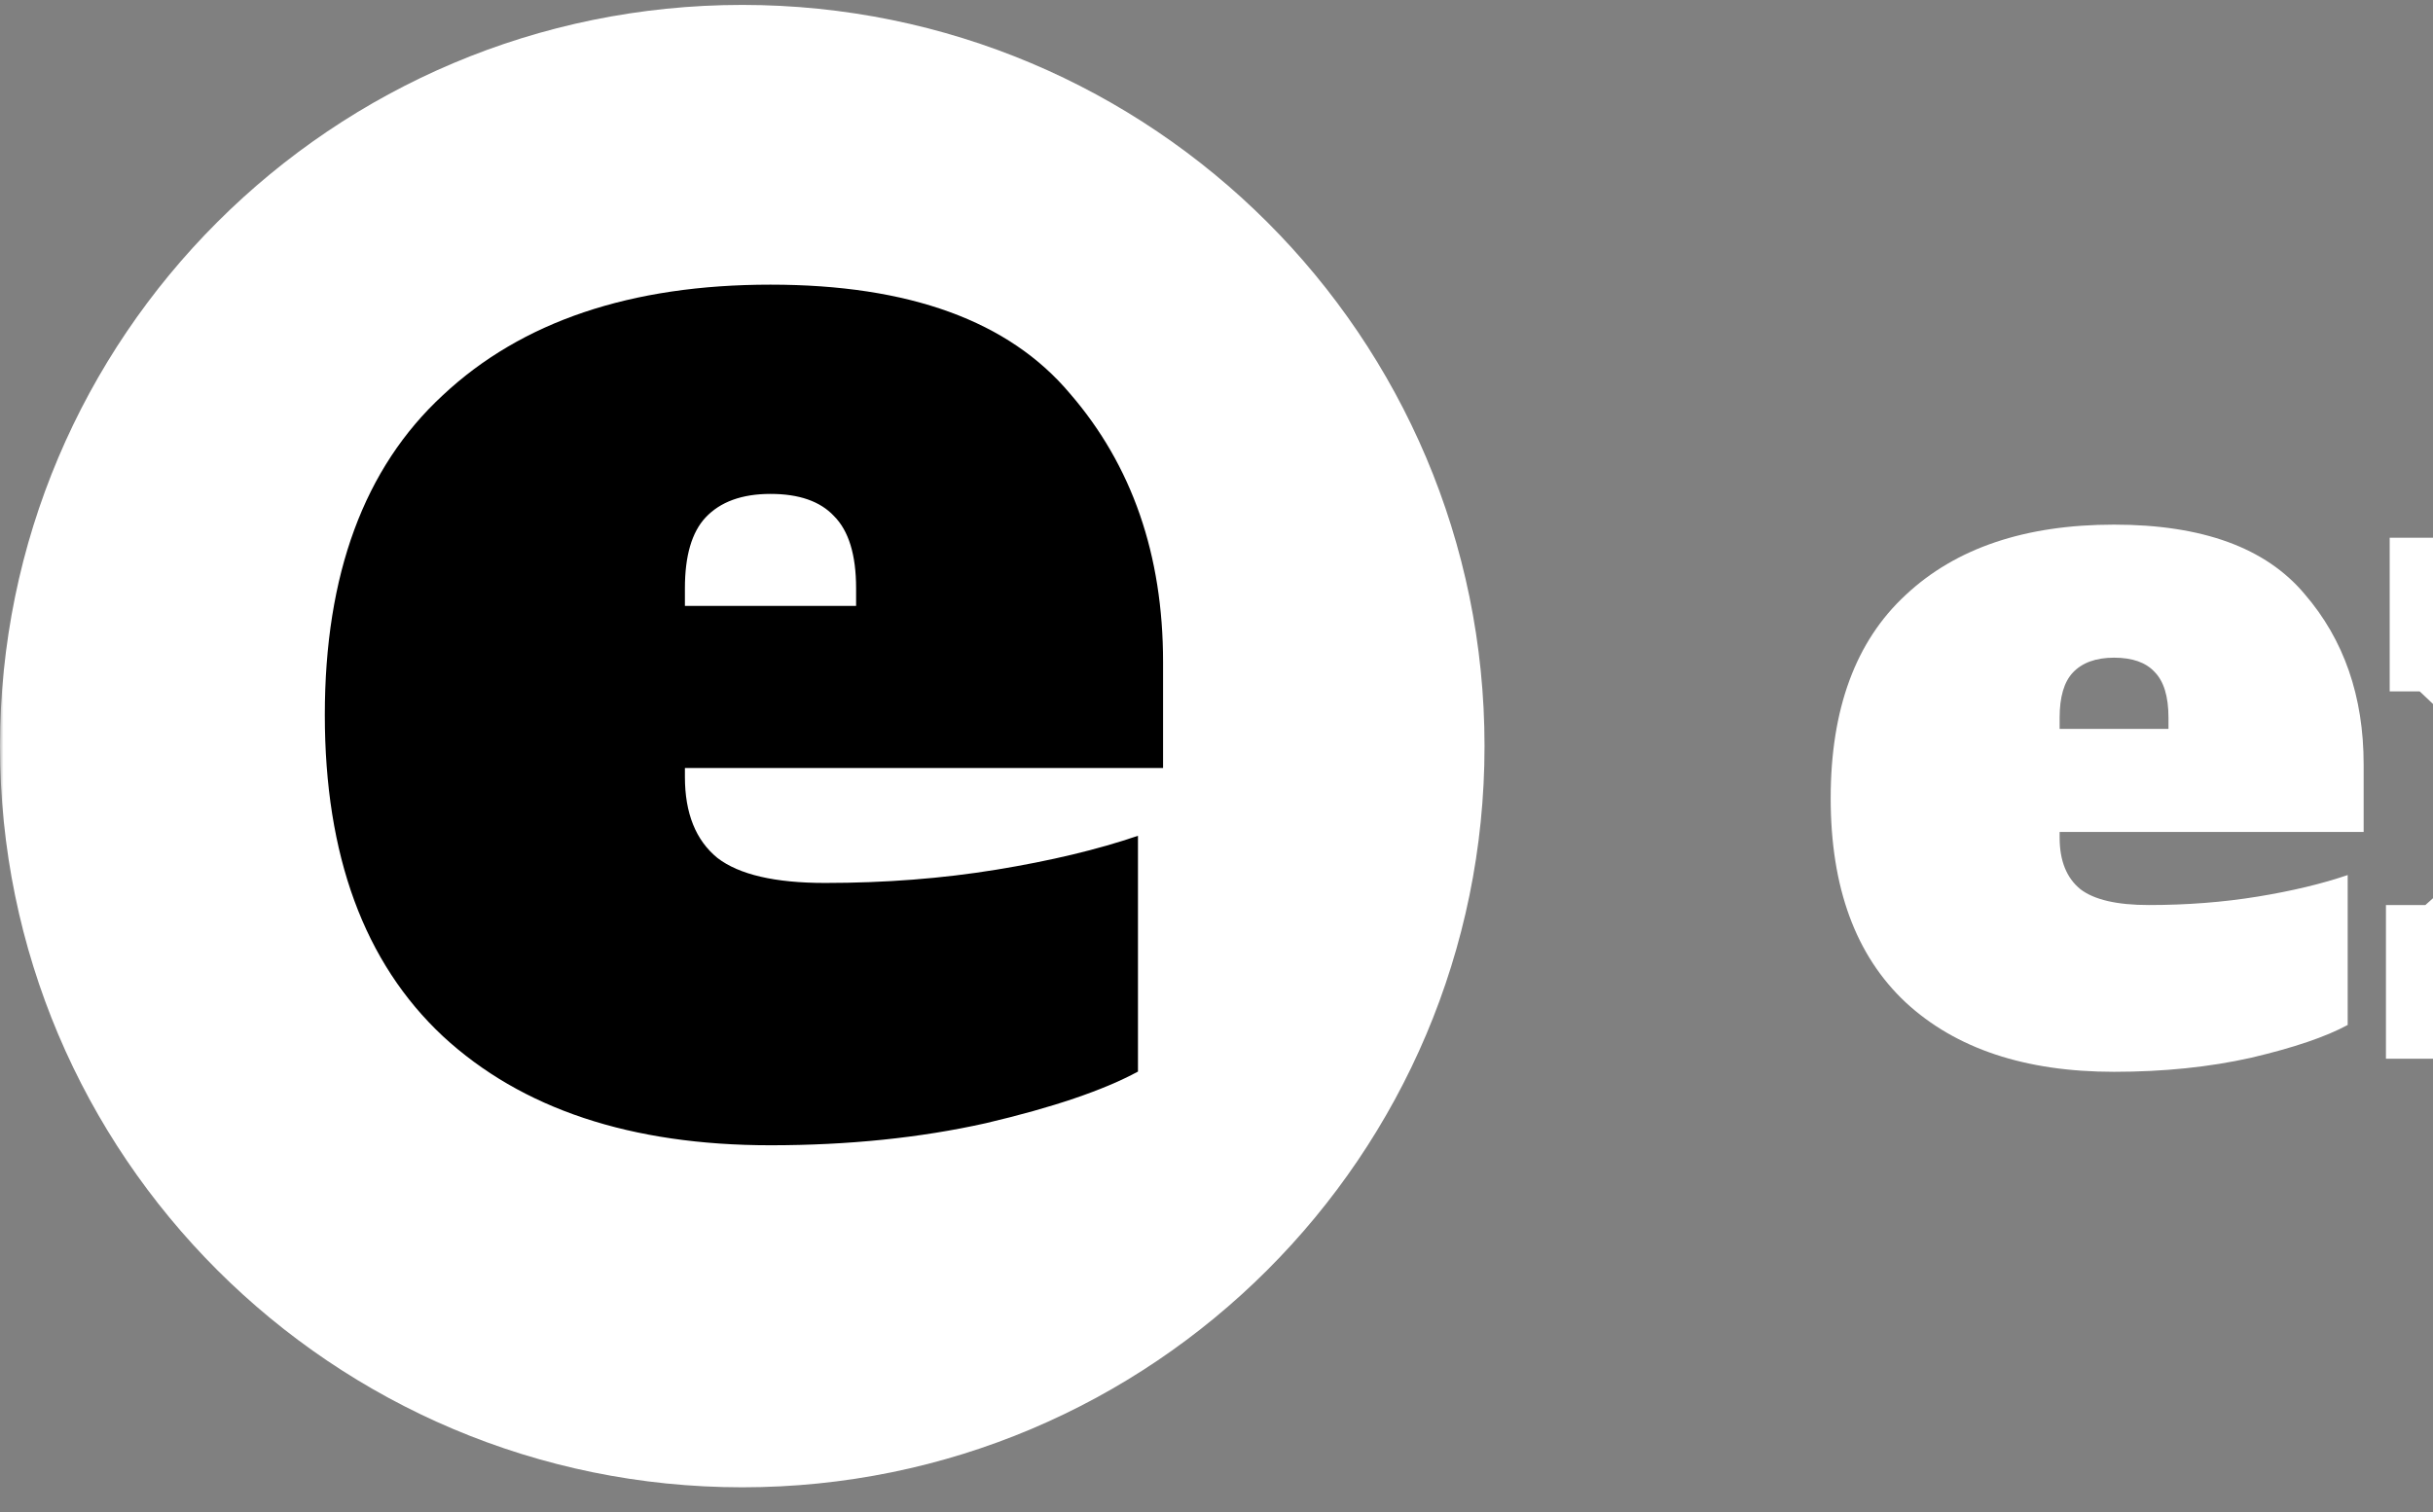 <svg width="349" height="217" viewBox="0 0 349 217" fill="none" xmlns="http://www.w3.org/2000/svg">
<rect x="0" y="0" width="349" height="217" fill="#808080" stroke="none"/>
<path d="M420.316 129.853H424.623V151.9H382.629V129.853H386.397L381.148 121.922H379.802L374.553 129.853H378.322V151.9H342.25V129.853H347.903L364.189 115.334L347.095 99.203H342.788V77.155H384.782V99.203H381.014L386.263 106.999H387.609L392.858 99.203H389.089V77.155H424.085V99.203H418.432L402.953 113.452L420.316 129.853Z" fill="white"/>
<path d="M303.249 153.781C290.507 153.781 280.547 150.466 273.369 143.833C266.19 137.112 262.601 127.343 262.601 114.527C262.601 101.711 266.19 91.986 273.369 85.354C280.547 78.633 290.507 75.272 303.249 75.272C315.901 75.272 325.009 78.588 330.572 85.22C336.225 91.762 339.052 99.918 339.052 109.687V119.366H295.442V120.173C295.442 123.489 296.429 125.953 298.404 127.567C300.378 129.091 303.653 129.852 308.229 129.852C313.703 129.852 318.907 129.449 323.843 128.643C328.778 127.836 333.085 126.805 336.764 125.55V147.06C333.623 148.763 329.002 150.331 322.9 151.765C316.888 153.109 310.338 153.781 303.249 153.781ZM311.056 104.578V102.966C311.056 99.918 310.383 97.722 309.037 96.378C307.781 95.034 305.852 94.362 303.249 94.362C300.647 94.362 298.673 95.079 297.327 96.513C296.07 97.857 295.442 100.008 295.442 102.966V104.578H311.056Z" fill="white"/>
<mask id="mask0_41_241" style="mask-type:luminance" maskUnits="userSpaceOnUse" x="0" y="0" width="218" height="217">
<path d="M217.263 0H0V217H217.263V0Z" fill="white"/>
</mask>
<g mask="url(#mask0_41_241)">
<path d="M106.474 213.395C165.278 213.395 212.947 165.783 212.947 107.05C212.947 48.317 165.278 0.705 106.474 0.705C47.67 0.705 0 48.317 0 107.05C0 165.783 47.67 213.395 106.474 213.395Z" fill="white"/>
<path d="M110.524 164.32C90.484 164.32 74.818 159.105 63.528 148.673C52.238 138.102 46.593 122.738 46.593 102.58C46.593 82.423 52.238 67.13 63.528 56.699C74.818 46.127 90.484 40.841 110.524 40.841C130.423 40.841 144.747 46.057 153.497 56.487C162.388 66.777 166.834 79.605 166.834 94.969V110.192H98.246V111.461C98.246 116.676 99.797 120.553 102.903 123.09C106.007 125.486 111.159 126.684 118.357 126.684C126.965 126.684 135.15 126.05 142.913 124.781C150.674 123.513 157.449 121.892 163.235 119.918V153.748C158.295 156.426 151.027 158.893 141.431 161.148C131.975 163.263 121.673 164.32 110.524 164.32ZM122.802 86.934V84.397C122.802 79.605 121.743 76.151 119.627 74.037C117.651 71.923 114.616 70.865 110.524 70.865C106.431 70.865 103.326 71.993 101.209 74.248C99.233 76.362 98.246 79.746 98.246 84.397V86.934H122.802Z" fill="black"/>
</g>
</svg>
